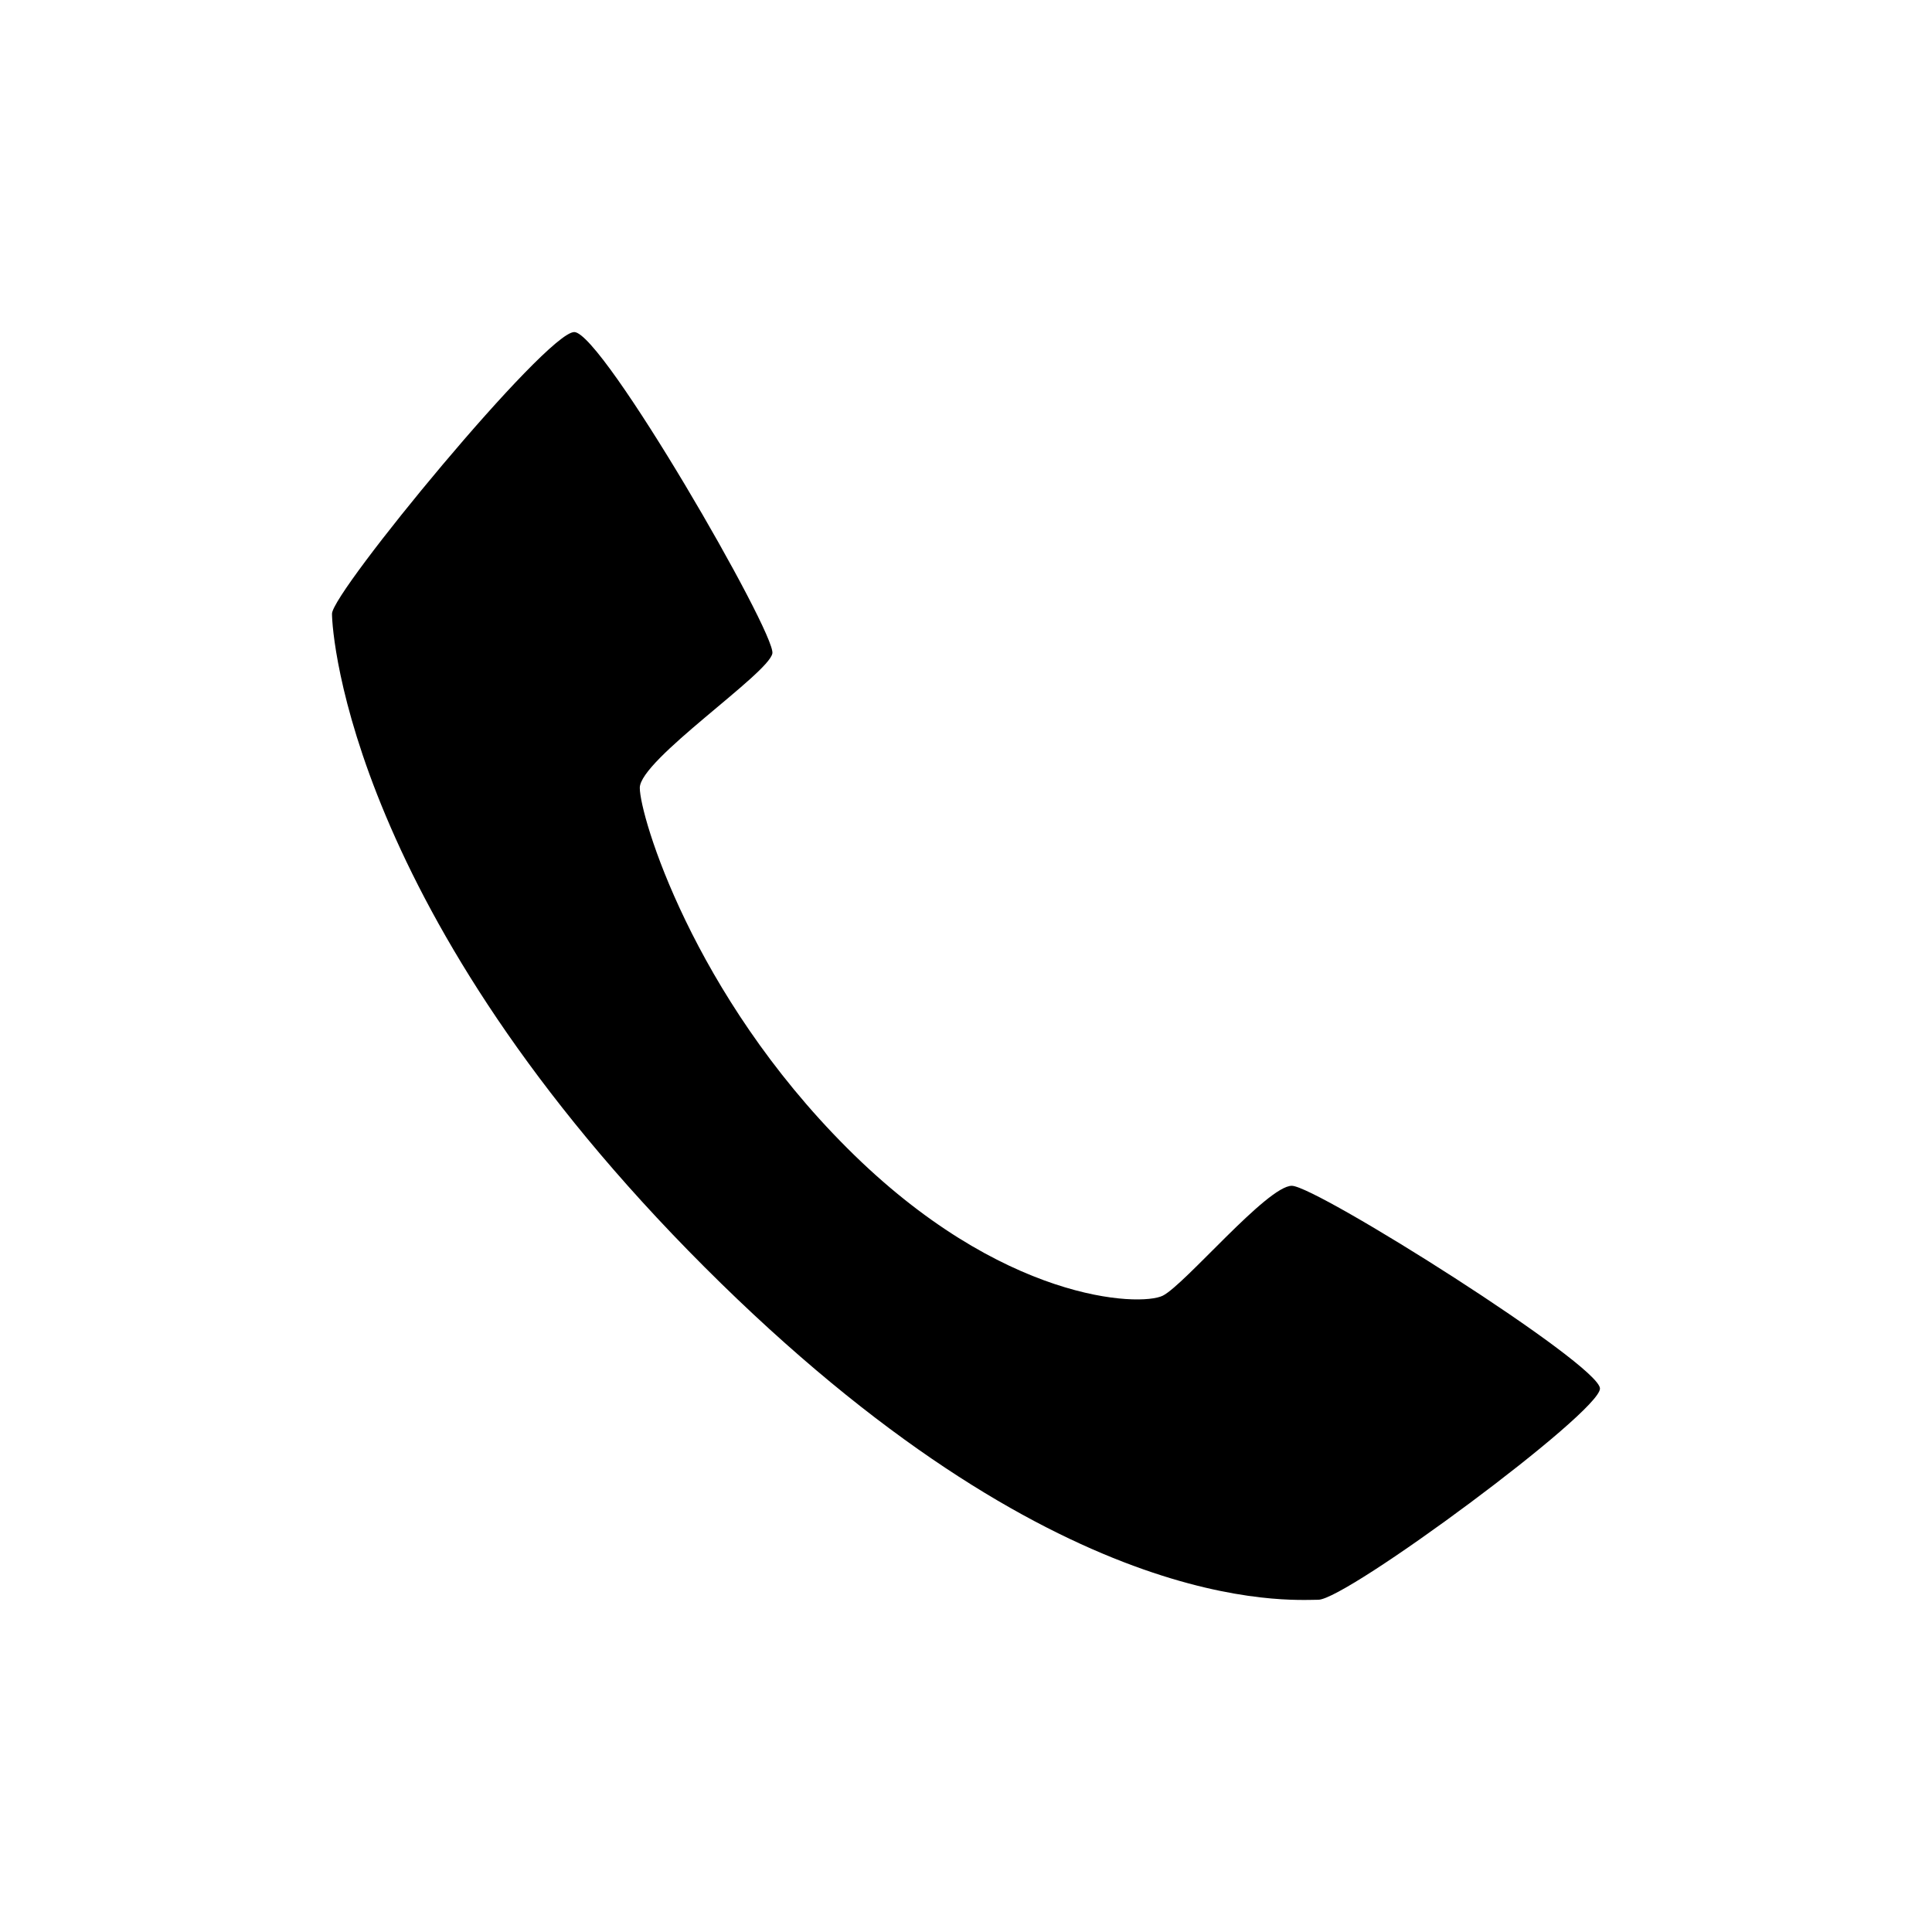 <svg xmlns="http://www.w3.org/2000/svg" width="64" height="64" viewBox="-10.824 -11 64 64"><path d="M32.846 41.994c.933.003 9.331-6.203 9.331-6.996 0-.794-9.396-6.717-10.208-6.717-.815 0-3.543 3.276-4.276 3.641-.738.364-5.332.233-10.452-4.889-5.122-5.116-6.871-11.008-6.871-11.935s4.273-3.783 4.392-4.454C14.879 9.971 9.129 0 8.199 0 7.266 0 .174 8.613.174 9.331c0 .716.649 9.951 12.341 21.642C24.206 42.661 31.91 41.992 32.846 41.994z"/></svg>